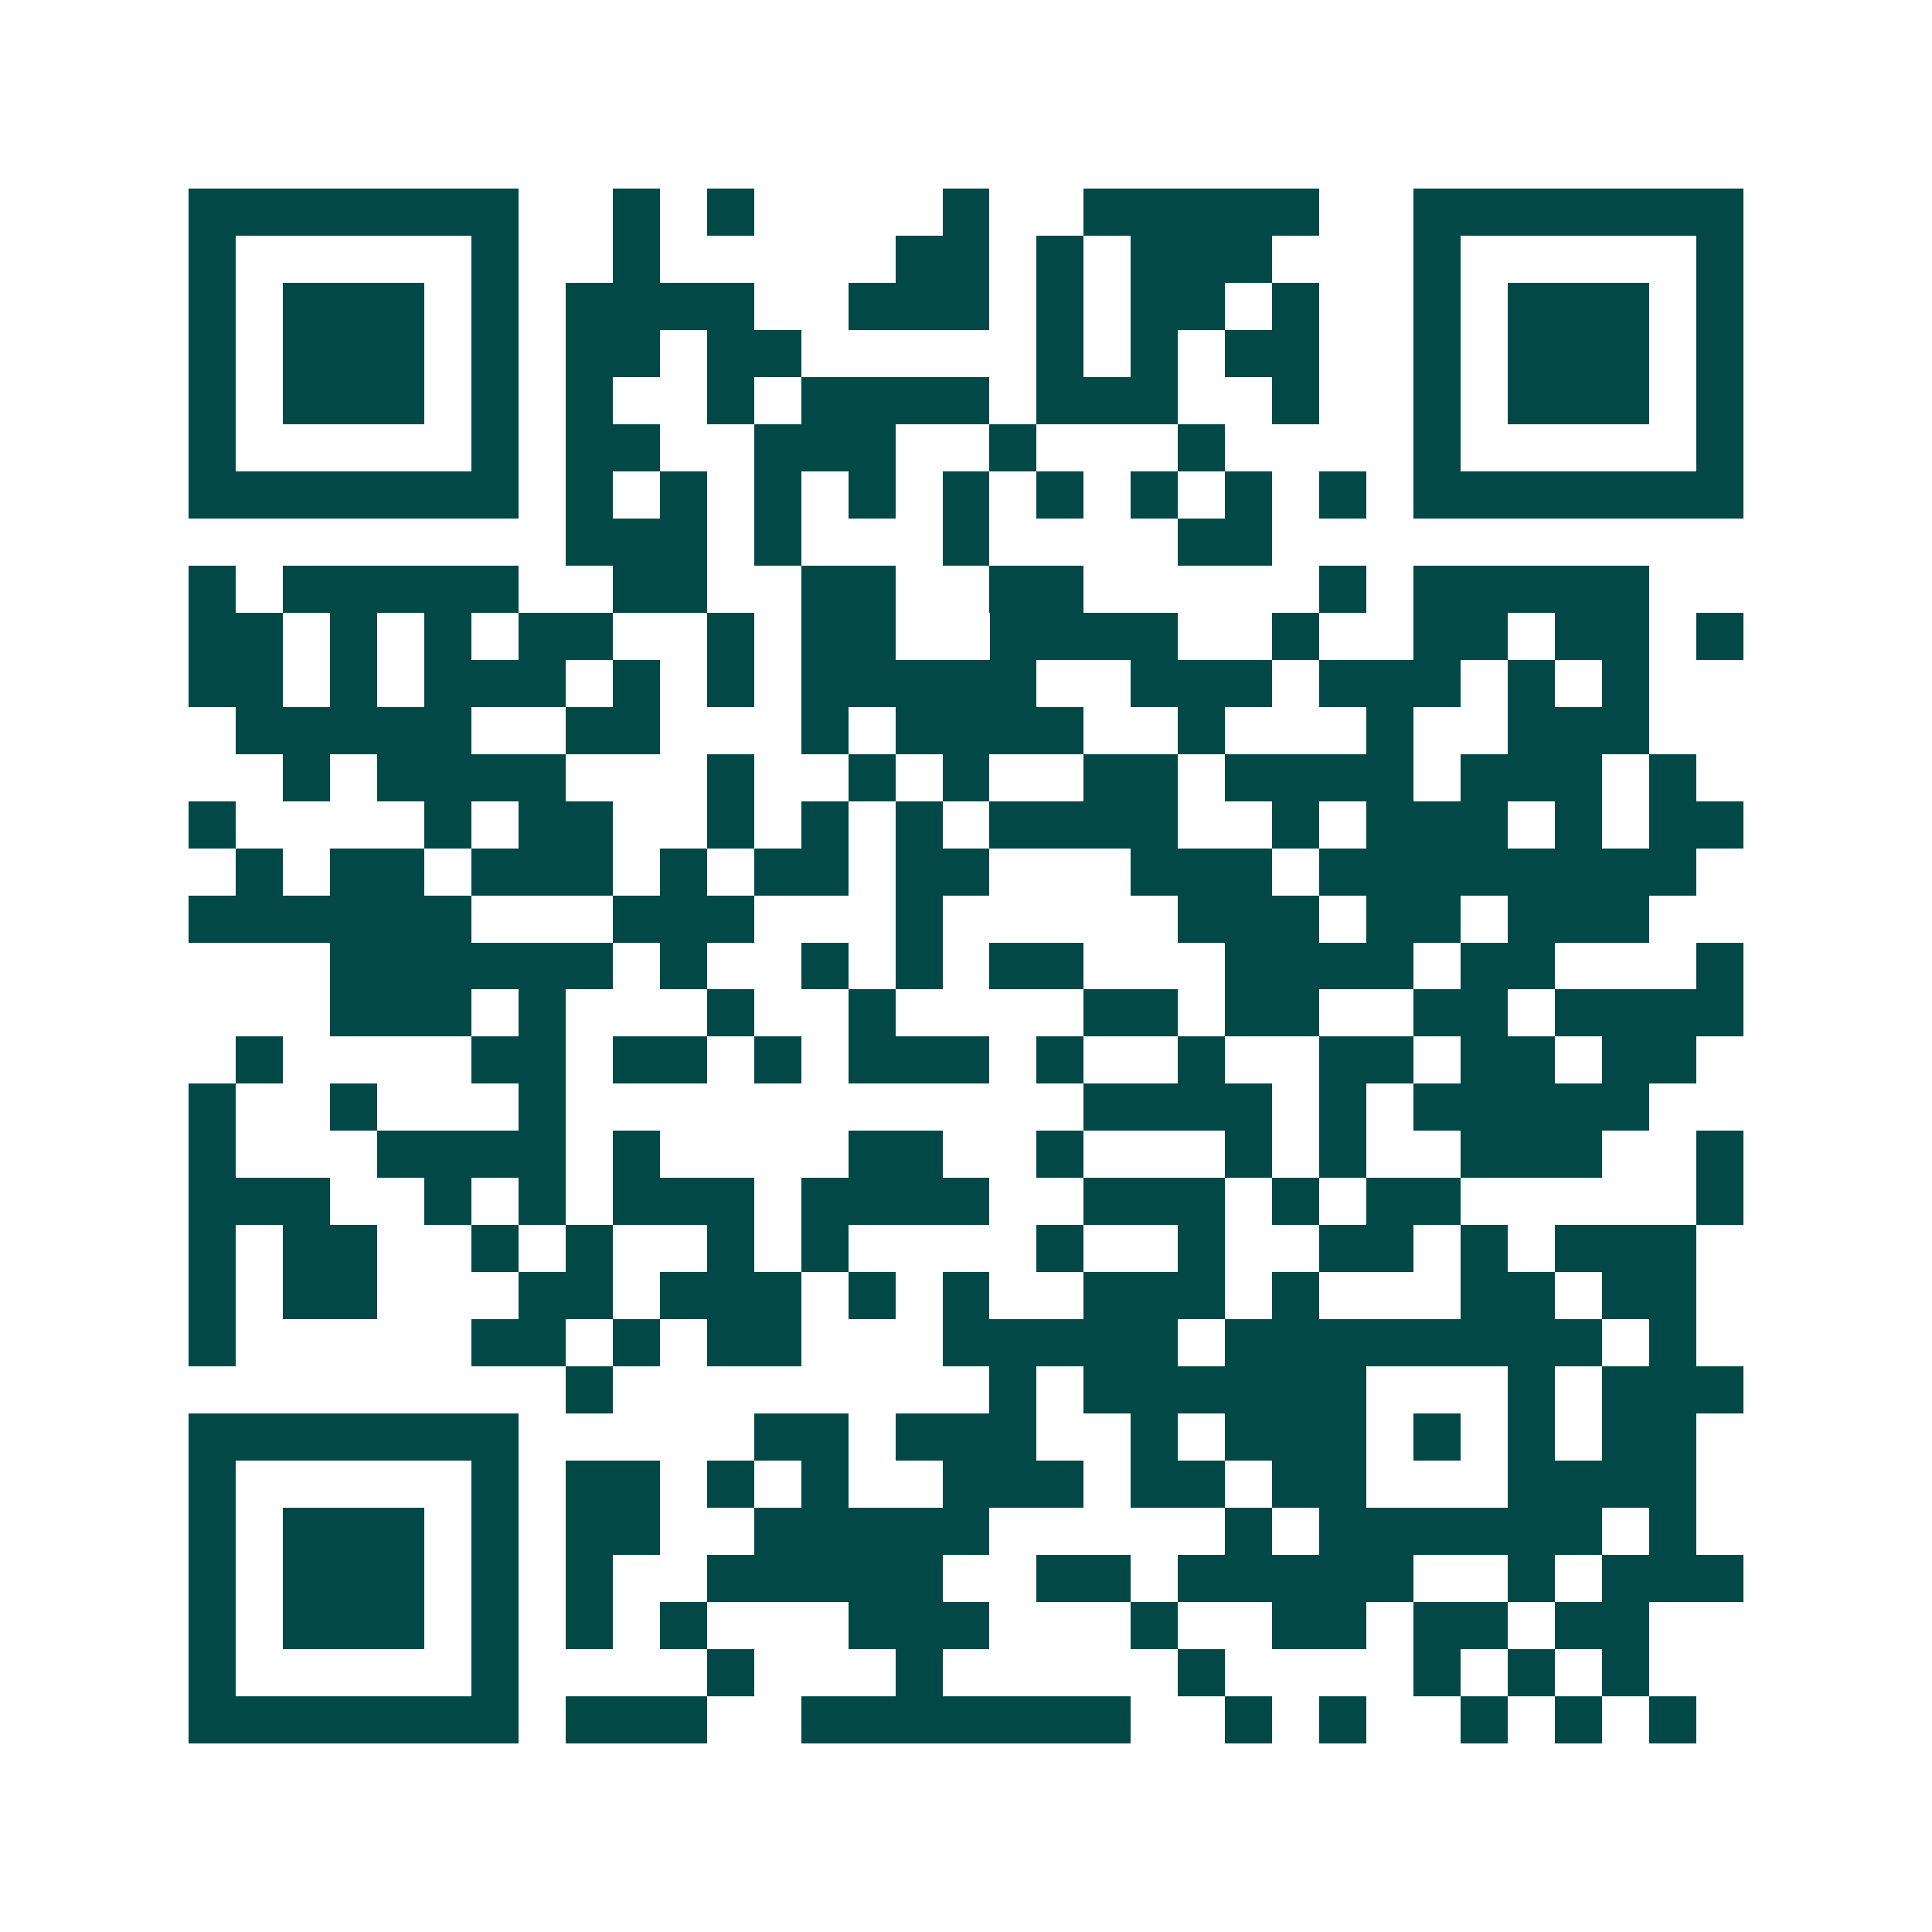 <svg xmlns="http://www.w3.org/2000/svg" width="200" height="200" viewBox="0 0 41 41" shape-rendering="crispEdges"><path fill="#ffffff" d="M0 0h41v41H0z"/><path stroke="#014847" d="M4 4.5h7m2 0h1m1 0h1m4 0h1m2 0h5m2 0h7M4 5.5h1m5 0h1m2 0h1m5 0h2m1 0h1m1 0h3m3 0h1m5 0h1M4 6.5h1m1 0h3m1 0h1m1 0h4m2 0h3m1 0h1m1 0h2m1 0h1m2 0h1m1 0h3m1 0h1M4 7.5h1m1 0h3m1 0h1m1 0h2m1 0h2m5 0h1m1 0h1m1 0h2m2 0h1m1 0h3m1 0h1M4 8.5h1m1 0h3m1 0h1m1 0h1m2 0h1m1 0h4m1 0h3m2 0h1m2 0h1m1 0h3m1 0h1M4 9.5h1m5 0h1m1 0h2m2 0h3m2 0h1m3 0h1m4 0h1m5 0h1M4 10.5h7m1 0h1m1 0h1m1 0h1m1 0h1m1 0h1m1 0h1m1 0h1m1 0h1m1 0h1m1 0h7M12 11.5h3m1 0h1m3 0h1m4 0h2M4 12.5h1m1 0h5m2 0h2m2 0h2m2 0h2m5 0h1m1 0h5M4 13.5h2m1 0h1m1 0h1m1 0h2m2 0h1m1 0h2m2 0h4m2 0h1m2 0h2m1 0h2m1 0h1M4 14.5h2m1 0h1m1 0h3m1 0h1m1 0h1m1 0h5m2 0h3m1 0h3m1 0h1m1 0h1M5 15.5h5m2 0h2m3 0h1m1 0h4m2 0h1m3 0h1m2 0h3M6 16.5h1m1 0h4m3 0h1m2 0h1m1 0h1m2 0h2m1 0h4m1 0h3m1 0h1M4 17.5h1m4 0h1m1 0h2m2 0h1m1 0h1m1 0h1m1 0h4m2 0h1m1 0h3m1 0h1m1 0h2M5 18.5h1m1 0h2m1 0h3m1 0h1m1 0h2m1 0h2m3 0h3m1 0h8M4 19.5h6m3 0h3m3 0h1m5 0h3m1 0h2m1 0h3M7 20.5h6m1 0h1m2 0h1m1 0h1m1 0h2m3 0h4m1 0h2m3 0h1M7 21.5h3m1 0h1m3 0h1m2 0h1m4 0h2m1 0h2m2 0h2m1 0h4M5 22.5h1m4 0h2m1 0h2m1 0h1m1 0h3m1 0h1m2 0h1m2 0h2m1 0h2m1 0h2M4 23.5h1m2 0h1m3 0h1m11 0h4m1 0h1m1 0h5M4 24.5h1m3 0h4m1 0h1m4 0h2m2 0h1m3 0h1m1 0h1m2 0h3m2 0h1M4 25.5h3m2 0h1m1 0h1m1 0h3m1 0h4m2 0h3m1 0h1m1 0h2m5 0h1M4 26.5h1m1 0h2m2 0h1m1 0h1m2 0h1m1 0h1m4 0h1m2 0h1m2 0h2m1 0h1m1 0h3M4 27.5h1m1 0h2m3 0h2m1 0h3m1 0h1m1 0h1m2 0h3m1 0h1m3 0h2m1 0h2M4 28.5h1m5 0h2m1 0h1m1 0h2m3 0h5m1 0h8m1 0h1M12 29.5h1m8 0h1m1 0h6m3 0h1m1 0h3M4 30.5h7m5 0h2m1 0h3m2 0h1m1 0h3m1 0h1m1 0h1m1 0h2M4 31.5h1m5 0h1m1 0h2m1 0h1m1 0h1m2 0h3m1 0h2m1 0h2m3 0h4M4 32.5h1m1 0h3m1 0h1m1 0h2m2 0h5m5 0h1m1 0h6m1 0h1M4 33.5h1m1 0h3m1 0h1m1 0h1m2 0h5m2 0h2m1 0h5m2 0h1m1 0h3M4 34.5h1m1 0h3m1 0h1m1 0h1m1 0h1m3 0h3m3 0h1m2 0h2m1 0h2m1 0h2M4 35.5h1m5 0h1m4 0h1m3 0h1m5 0h1m4 0h1m1 0h1m1 0h1M4 36.5h7m1 0h3m2 0h7m2 0h1m1 0h1m2 0h1m1 0h1m1 0h1"/></svg>
